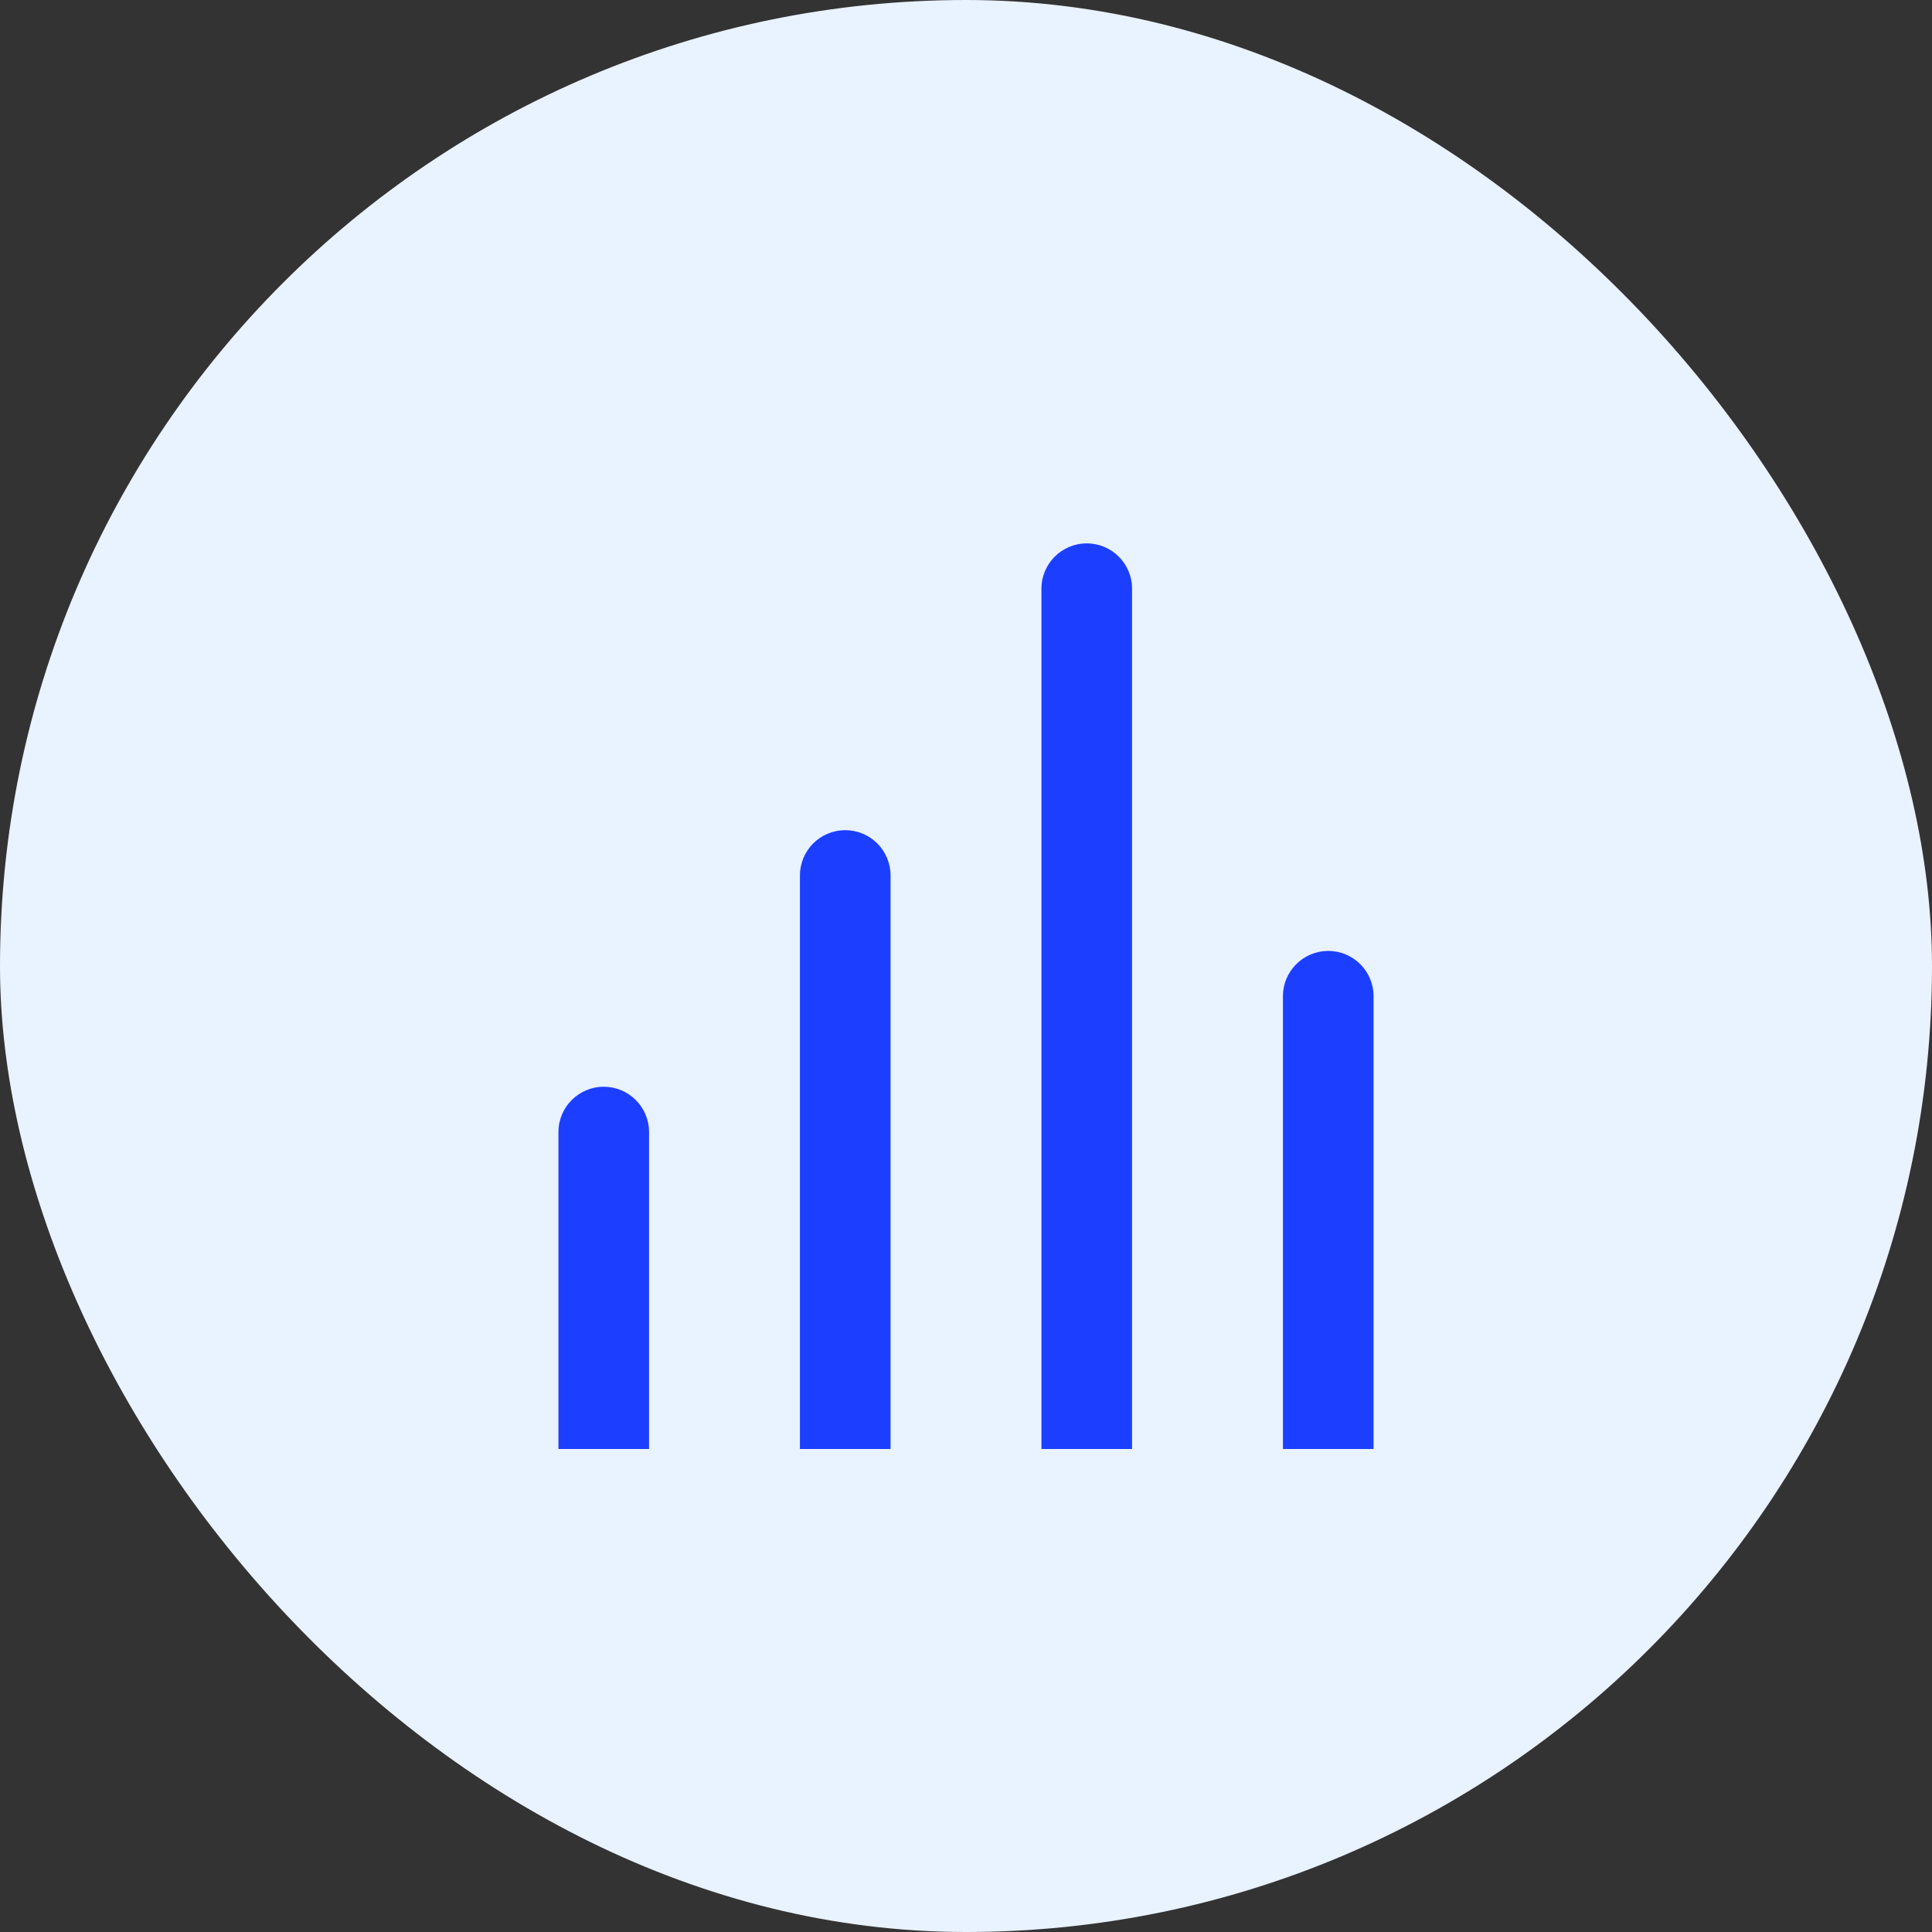 <?xml version="1.0" encoding="utf-8"?>
<svg xmlns="http://www.w3.org/2000/svg" width="40" height="40" viewBox="0 0 40 40" fill="none">
<rect x="0" y="0" width="40" height="40" fill="#333333" stroke="none"/>
<rect width="40" height="40" rx="20" fill="#E9F2FF"/>
<path d="M21.562 12.188L21.562 30H23.438L23.438 12.188C23.438 11.67 23.018 11.25 22.5 11.25C21.982 11.25 21.562 11.67 21.562 12.188Z" fill="#1C3FFF"/>
<path d="M16.562 18.125V30H18.438V18.125C18.438 17.607 18.018 17.188 17.5 17.188C16.982 17.188 16.562 17.607 16.562 18.125Z" fill="#1C3FFF"/>
<path d="M26.562 30L26.562 20.625C26.562 20.107 26.982 19.688 27.5 19.688C28.018 19.688 28.438 20.107 28.438 20.625L28.438 30H26.562Z" fill="#1C3FFF"/>
<path d="M11.562 23.438V30H13.438L13.438 23.438C13.438 22.92 13.018 22.5 12.5 22.5C11.982 22.5 11.562 22.92 11.562 23.438Z" fill="#1C3FFF"/>
</svg>